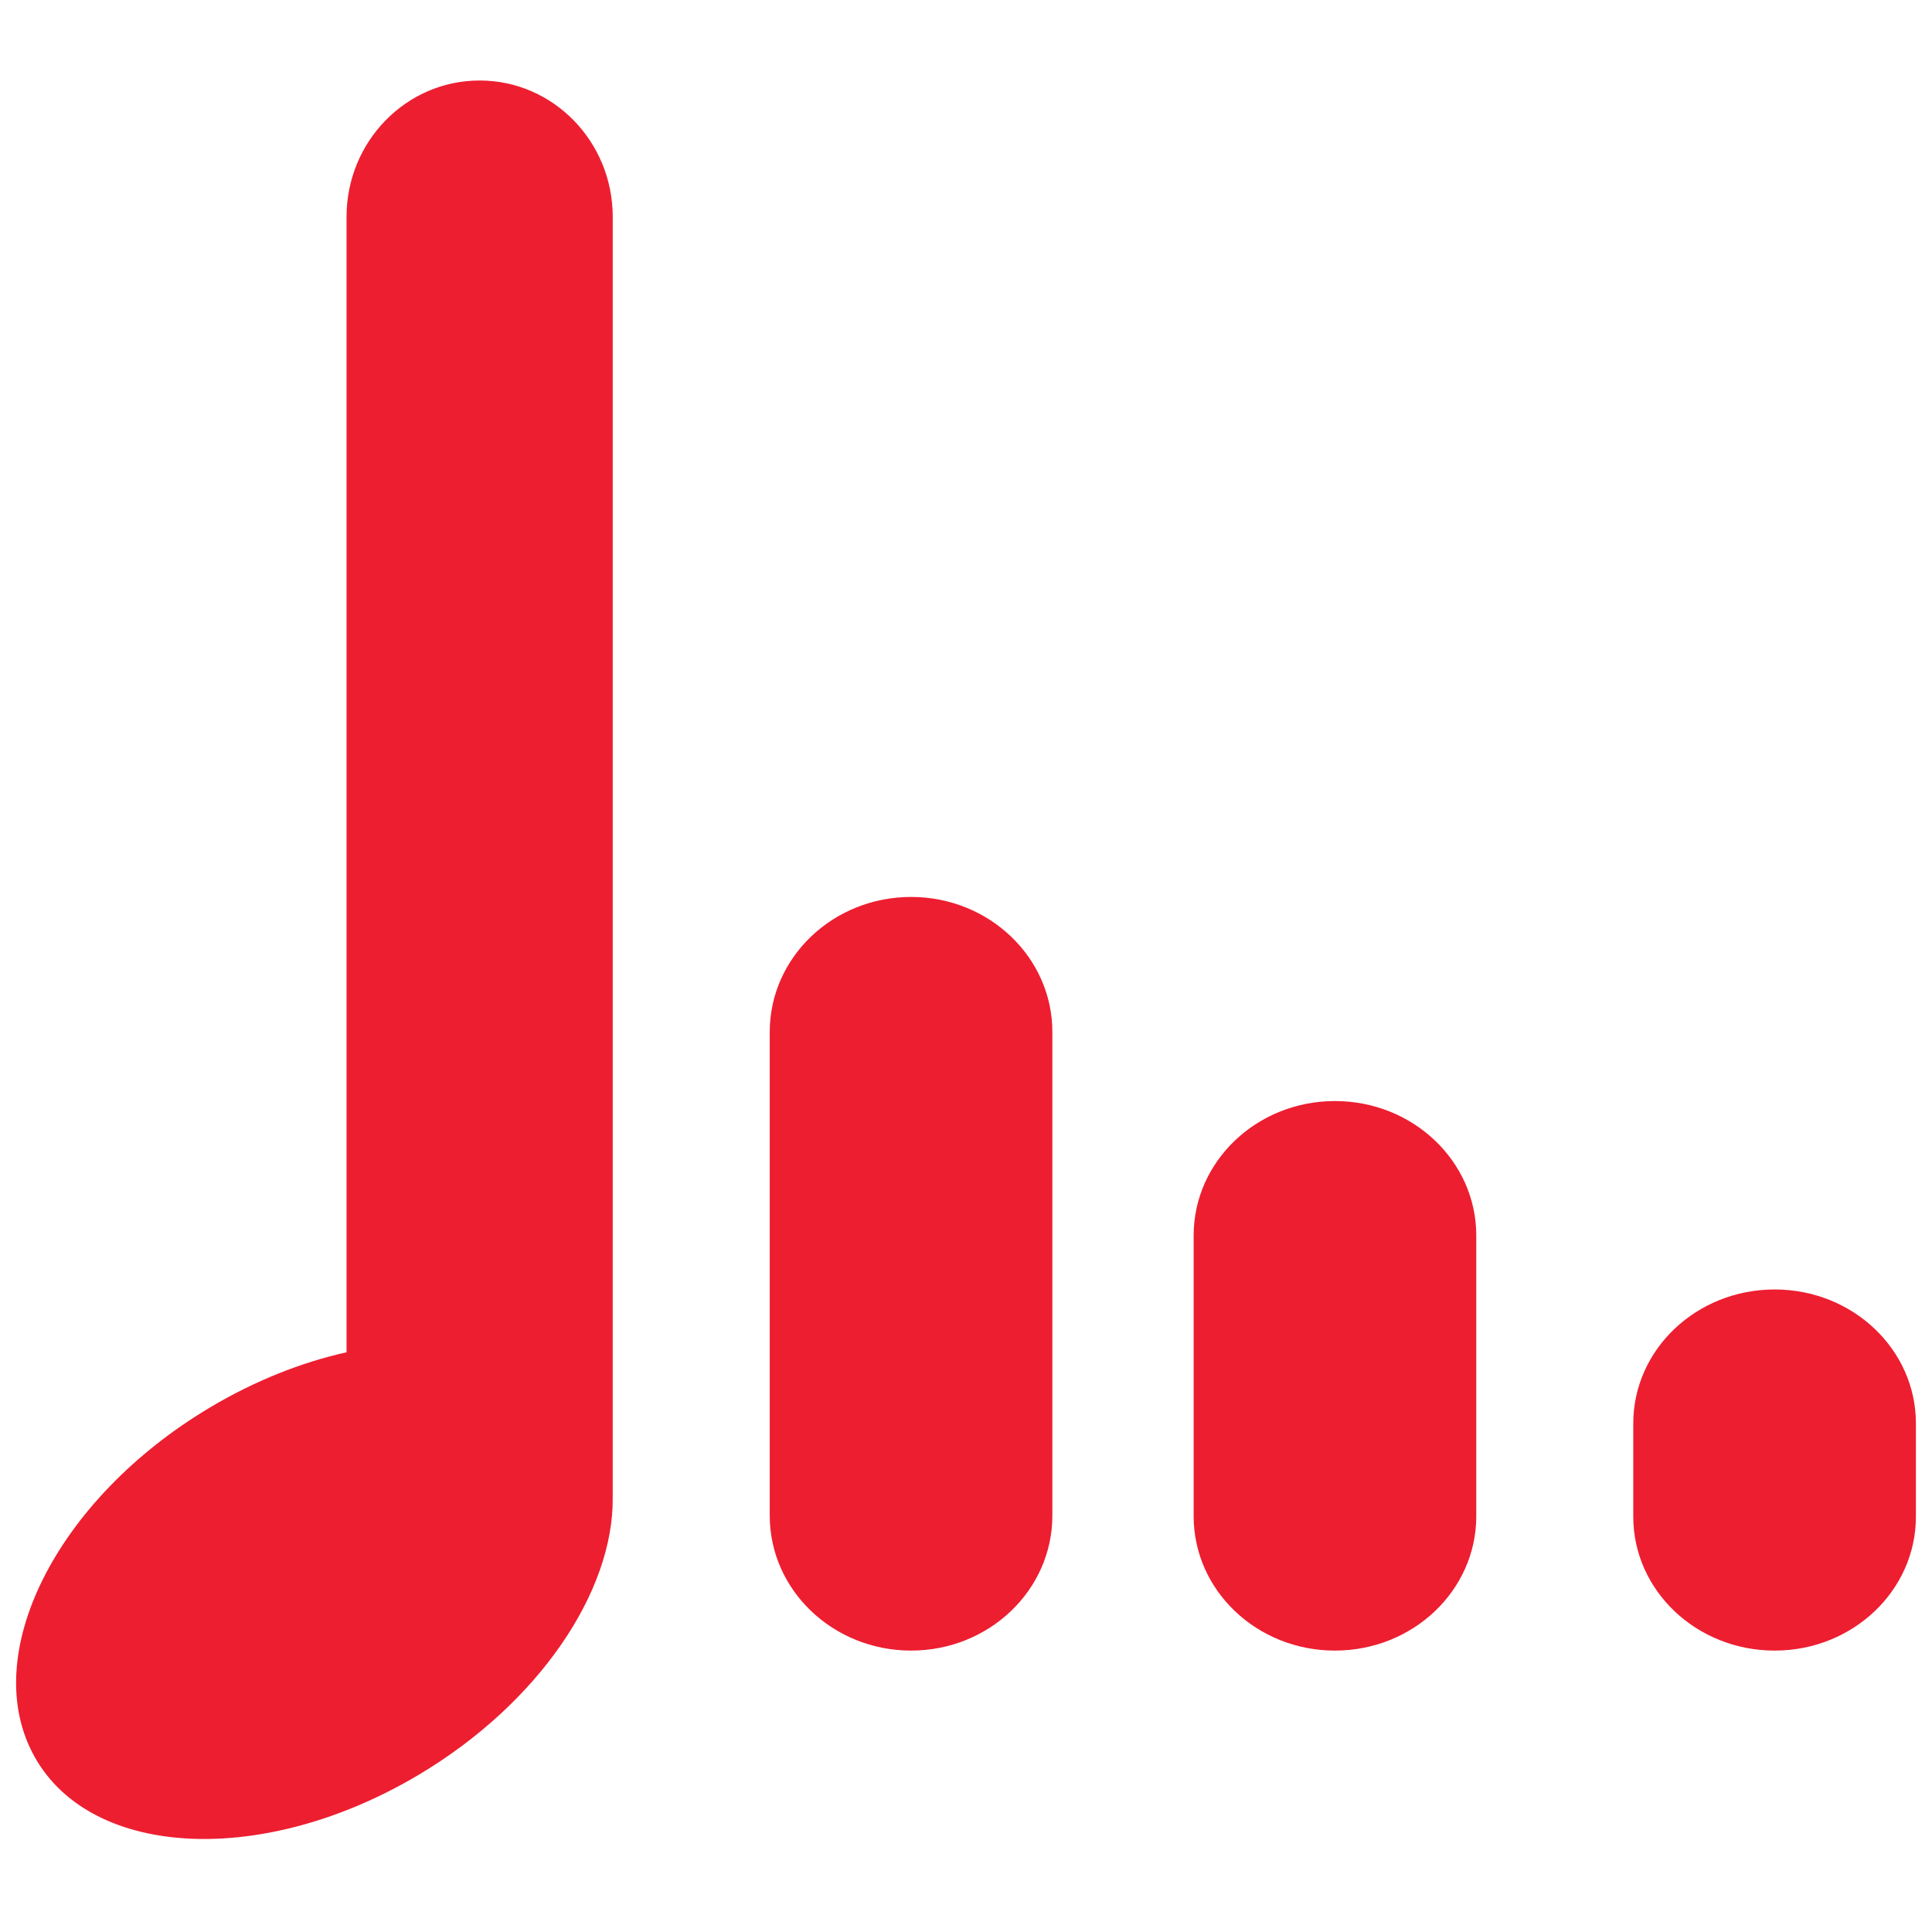 <?xml version="1.0" encoding="UTF-8"?>
<svg width="120px" height="120px" viewBox="0 0 120 120" version="1.1" xmlns="http://www.w3.org/2000/svg" xmlns:xlink="http://www.w3.org/1999/xlink">
    <title>mark_red</title>
    <g id="mark_red" stroke="none" stroke-width="1" fill="none" fill-rule="evenodd">
        <g id="group" transform="translate(1, 5)" fill="#ED1E30">
            <path d="M109.227,75.091 C104.377,75.091 100.446,78.815 100.446,83.41 L100.446,89.204 C100.446,93.796 104.377,97.521 109.227,97.521 C114.075,97.521 118,93.796 118,89.204 L118,83.41 C118,78.815 114.075,75.091 109.227,75.091" id="4"></path>
            <path d="M81.915,63.388 C77.066,63.388 73.14,67.129 73.14,71.738 L73.14,89.176 C73.14,93.783 77.066,97.521 81.915,97.521 C86.765,97.521 90.694,93.783 90.694,89.176 L90.694,71.738 C90.694,67.129 86.765,63.388 81.915,63.388" id="3"></path>
            <path d="M55.591,50.711 C50.742,50.711 46.81,54.463 46.81,59.096 L46.81,89.14 C46.81,93.767 50.742,97.521 55.591,97.521 C60.432,97.521 64.364,93.767 64.364,89.14 L64.364,59.096 C64.364,54.463 60.432,50.711 55.591,50.711" id="2"></path>
            <path d="M28.791,0 C24.222,0 20.524,3.793 20.524,8.47 L20.524,78.992 C17.744,79.612 14.853,80.747 12.054,82.414 C2.467,88.118 -2.403,97.859 1.174,104.163 C4.746,110.466 15.418,110.945 25.004,105.237 C32.499,100.773 37.114,93.844 37.057,88.021 L37.057,88.02 L37.058,8.47 C37.058,3.793 33.359,0 28.791,0" id="1"></path>
        </g>
    </g>
</svg>